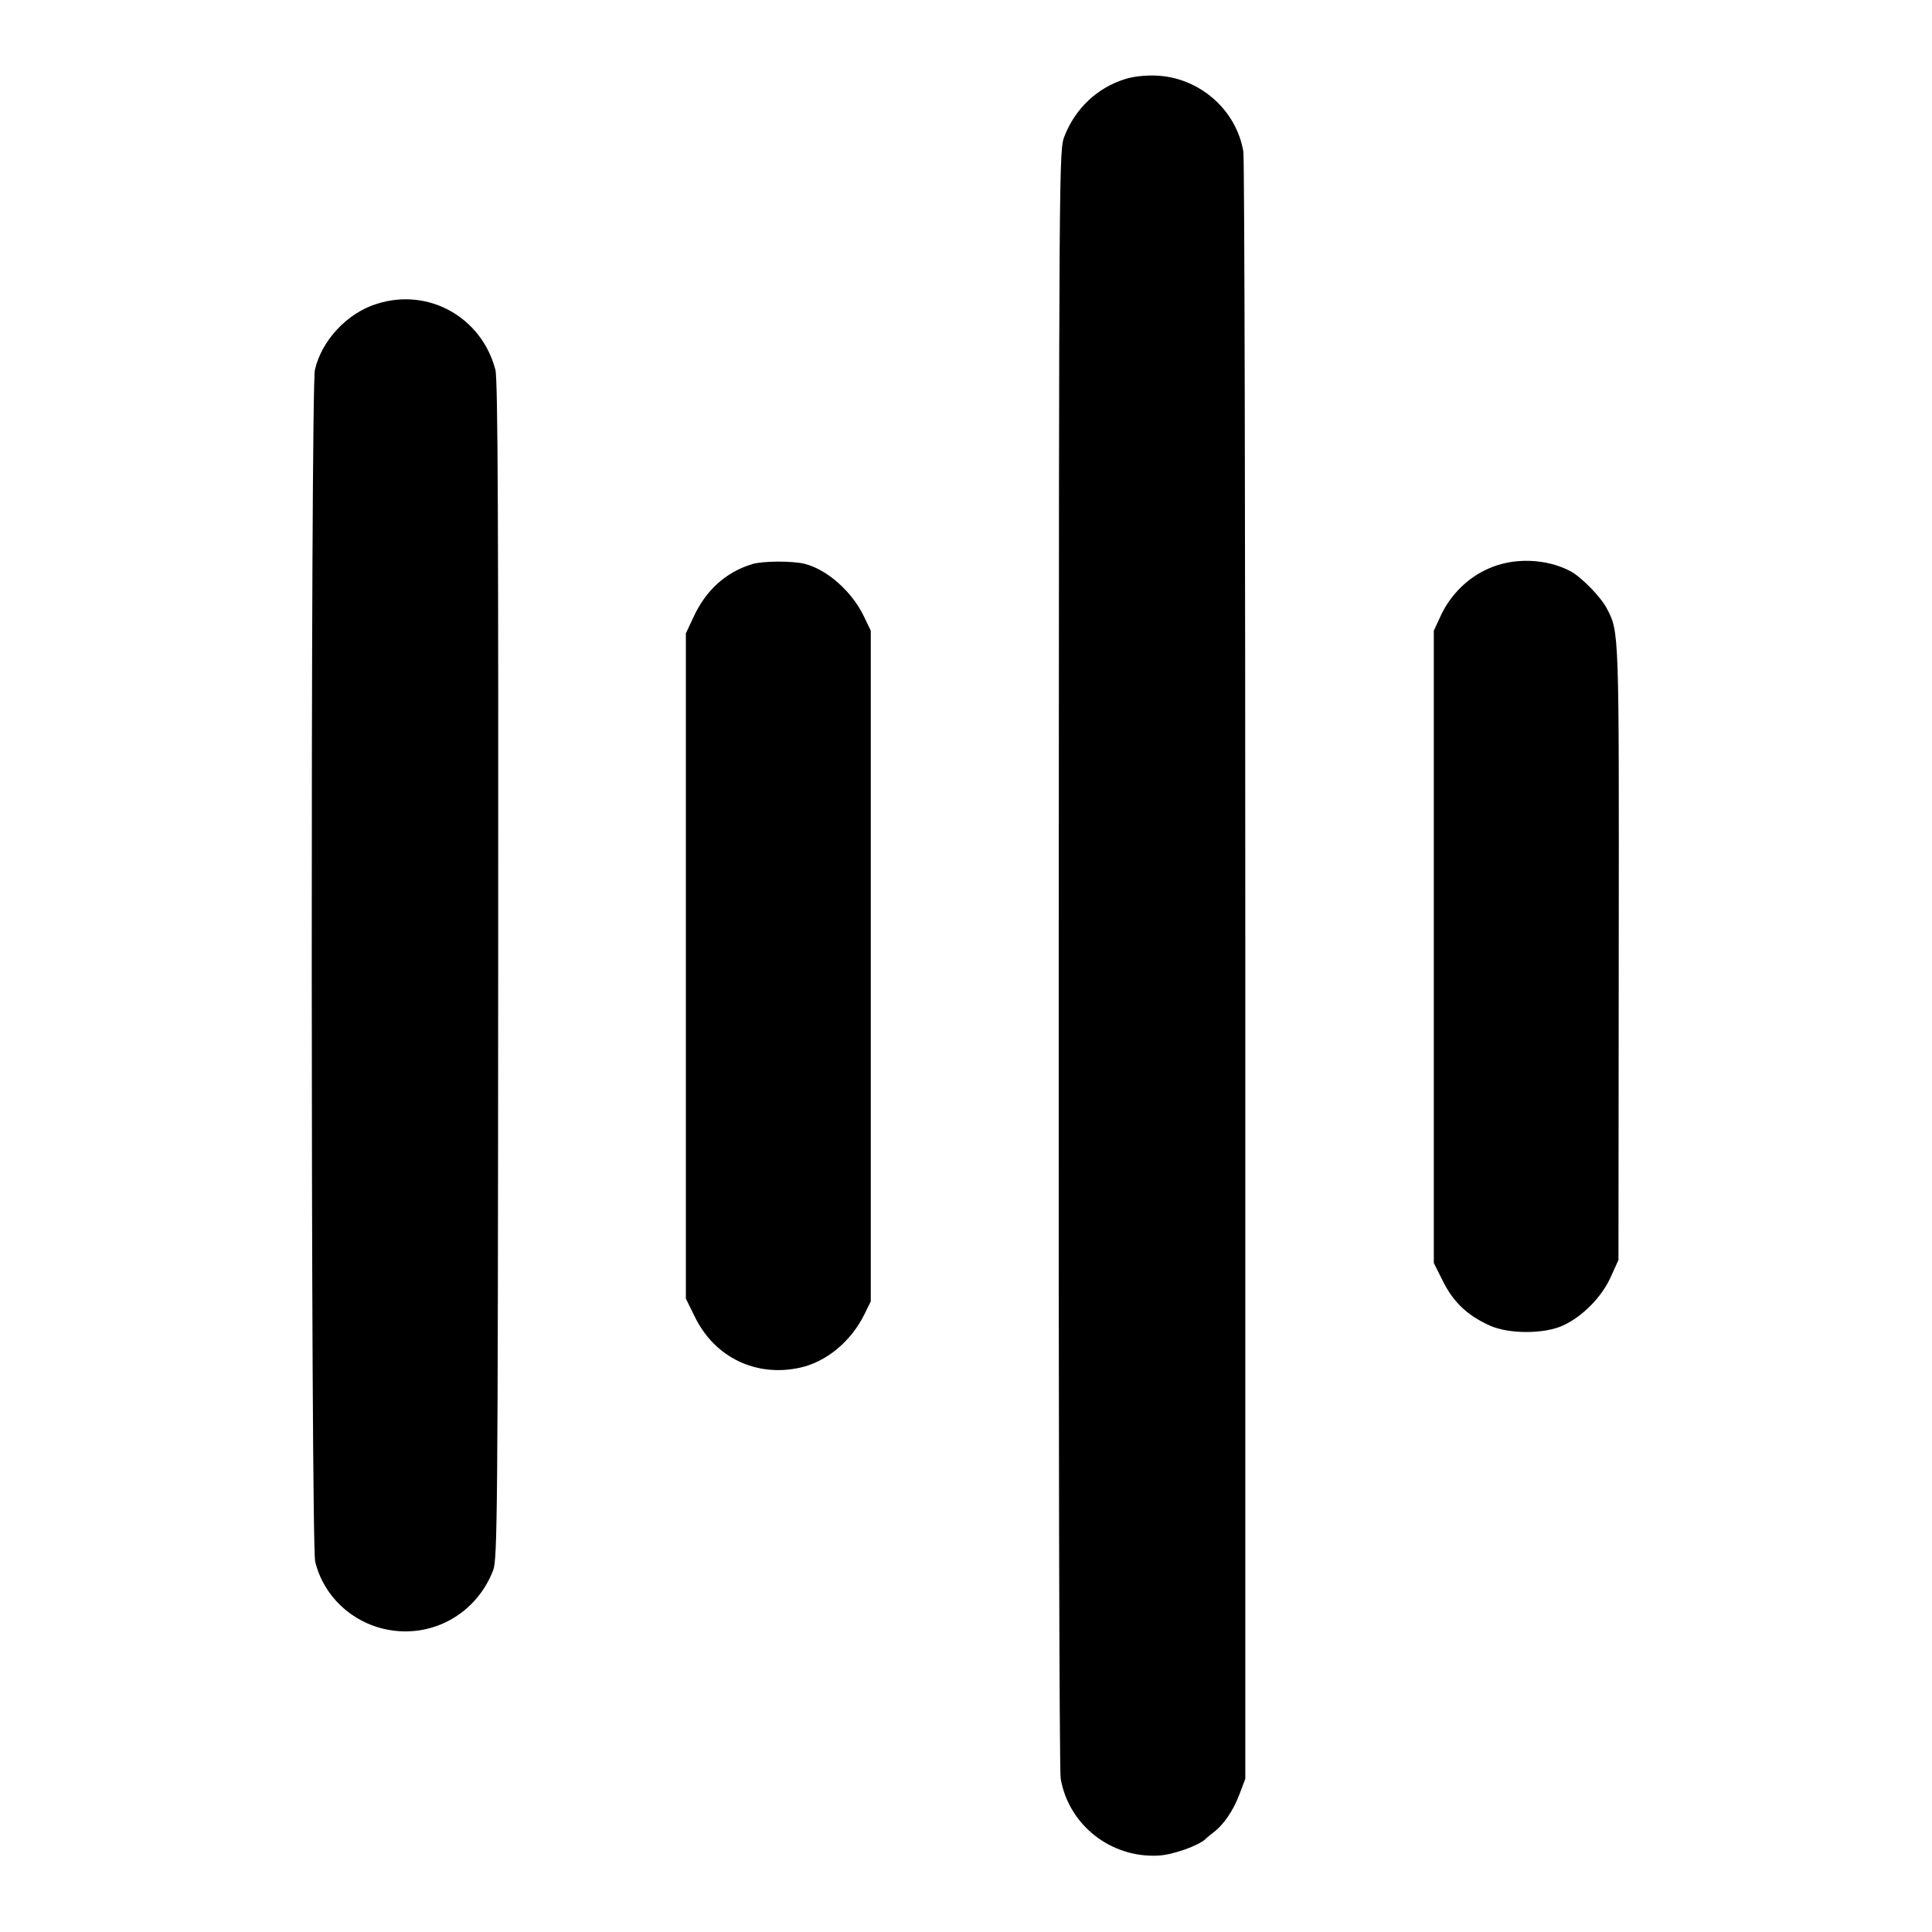 <?xml version="1.0" standalone="no"?>
<!DOCTYPE svg PUBLIC "-//W3C//DTD SVG 20010904//EN"
 "http://www.w3.org/TR/2001/REC-SVG-20010904/DTD/svg10.dtd">
<svg version="1.0" xmlns="http://www.w3.org/2000/svg"
 width="700pt" height="700pt" viewBox="0 0 700 700"
 preserveAspectRatio="xMidYMid meet">
<g transform="translate(0,700) scale(0.1,-0.1)"
fill="#000000" stroke="none">
<path d="M4075 6713 c-99 -31 -179 -106 -218 -206 -20 -52 -20 -54 -21 -2977
-1 -1609 2 -2947 7 -2974 29 -169 183 -289 355 -279 53 3 145 36 170 60 7 7
21 18 30 25 35 26 71 79 92 135 l22 58 0 2925 c0 1609 -3 2946 -7 2970 -25
152 -159 269 -314 276 -40 2 -86 -3 -116 -13z"/>
<path d="M1365 5899 c-107 -33 -200 -133 -224 -239 -16 -68 -15 -4256 1 -4318
30 -124 131 -220 259 -246 164 -33 325 56 386 215 15 41 17 194 18 2174 1
1608 -1 2141 -10 2175 -50 191 -243 299 -430 239z"/>
<path d="M2725 4956 c-95 -29 -167 -94 -212 -191 l-28 -60 0 -1205 0 -1205 33
-67 c72 -147 223 -219 382 -183 94 21 183 94 232 193 l23 47 0 1215 0 1215
-27 56 c-44 88 -131 165 -212 186 -43 11 -152 11 -191 -1z"/>
<path d="M5391 4939 c-74 -33 -135 -94 -170 -168 l-26 -56 0 -1146 0 -1145 34
-68 c38 -75 88 -122 167 -158 69 -32 198 -32 266 -1 71 32 141 103 174 176
l28 62 1 1115 c1 1167 2 1159 -43 1245 -21 41 -91 113 -131 135 -89 47 -208
51 -300 9z"/>
</g>
</svg>
